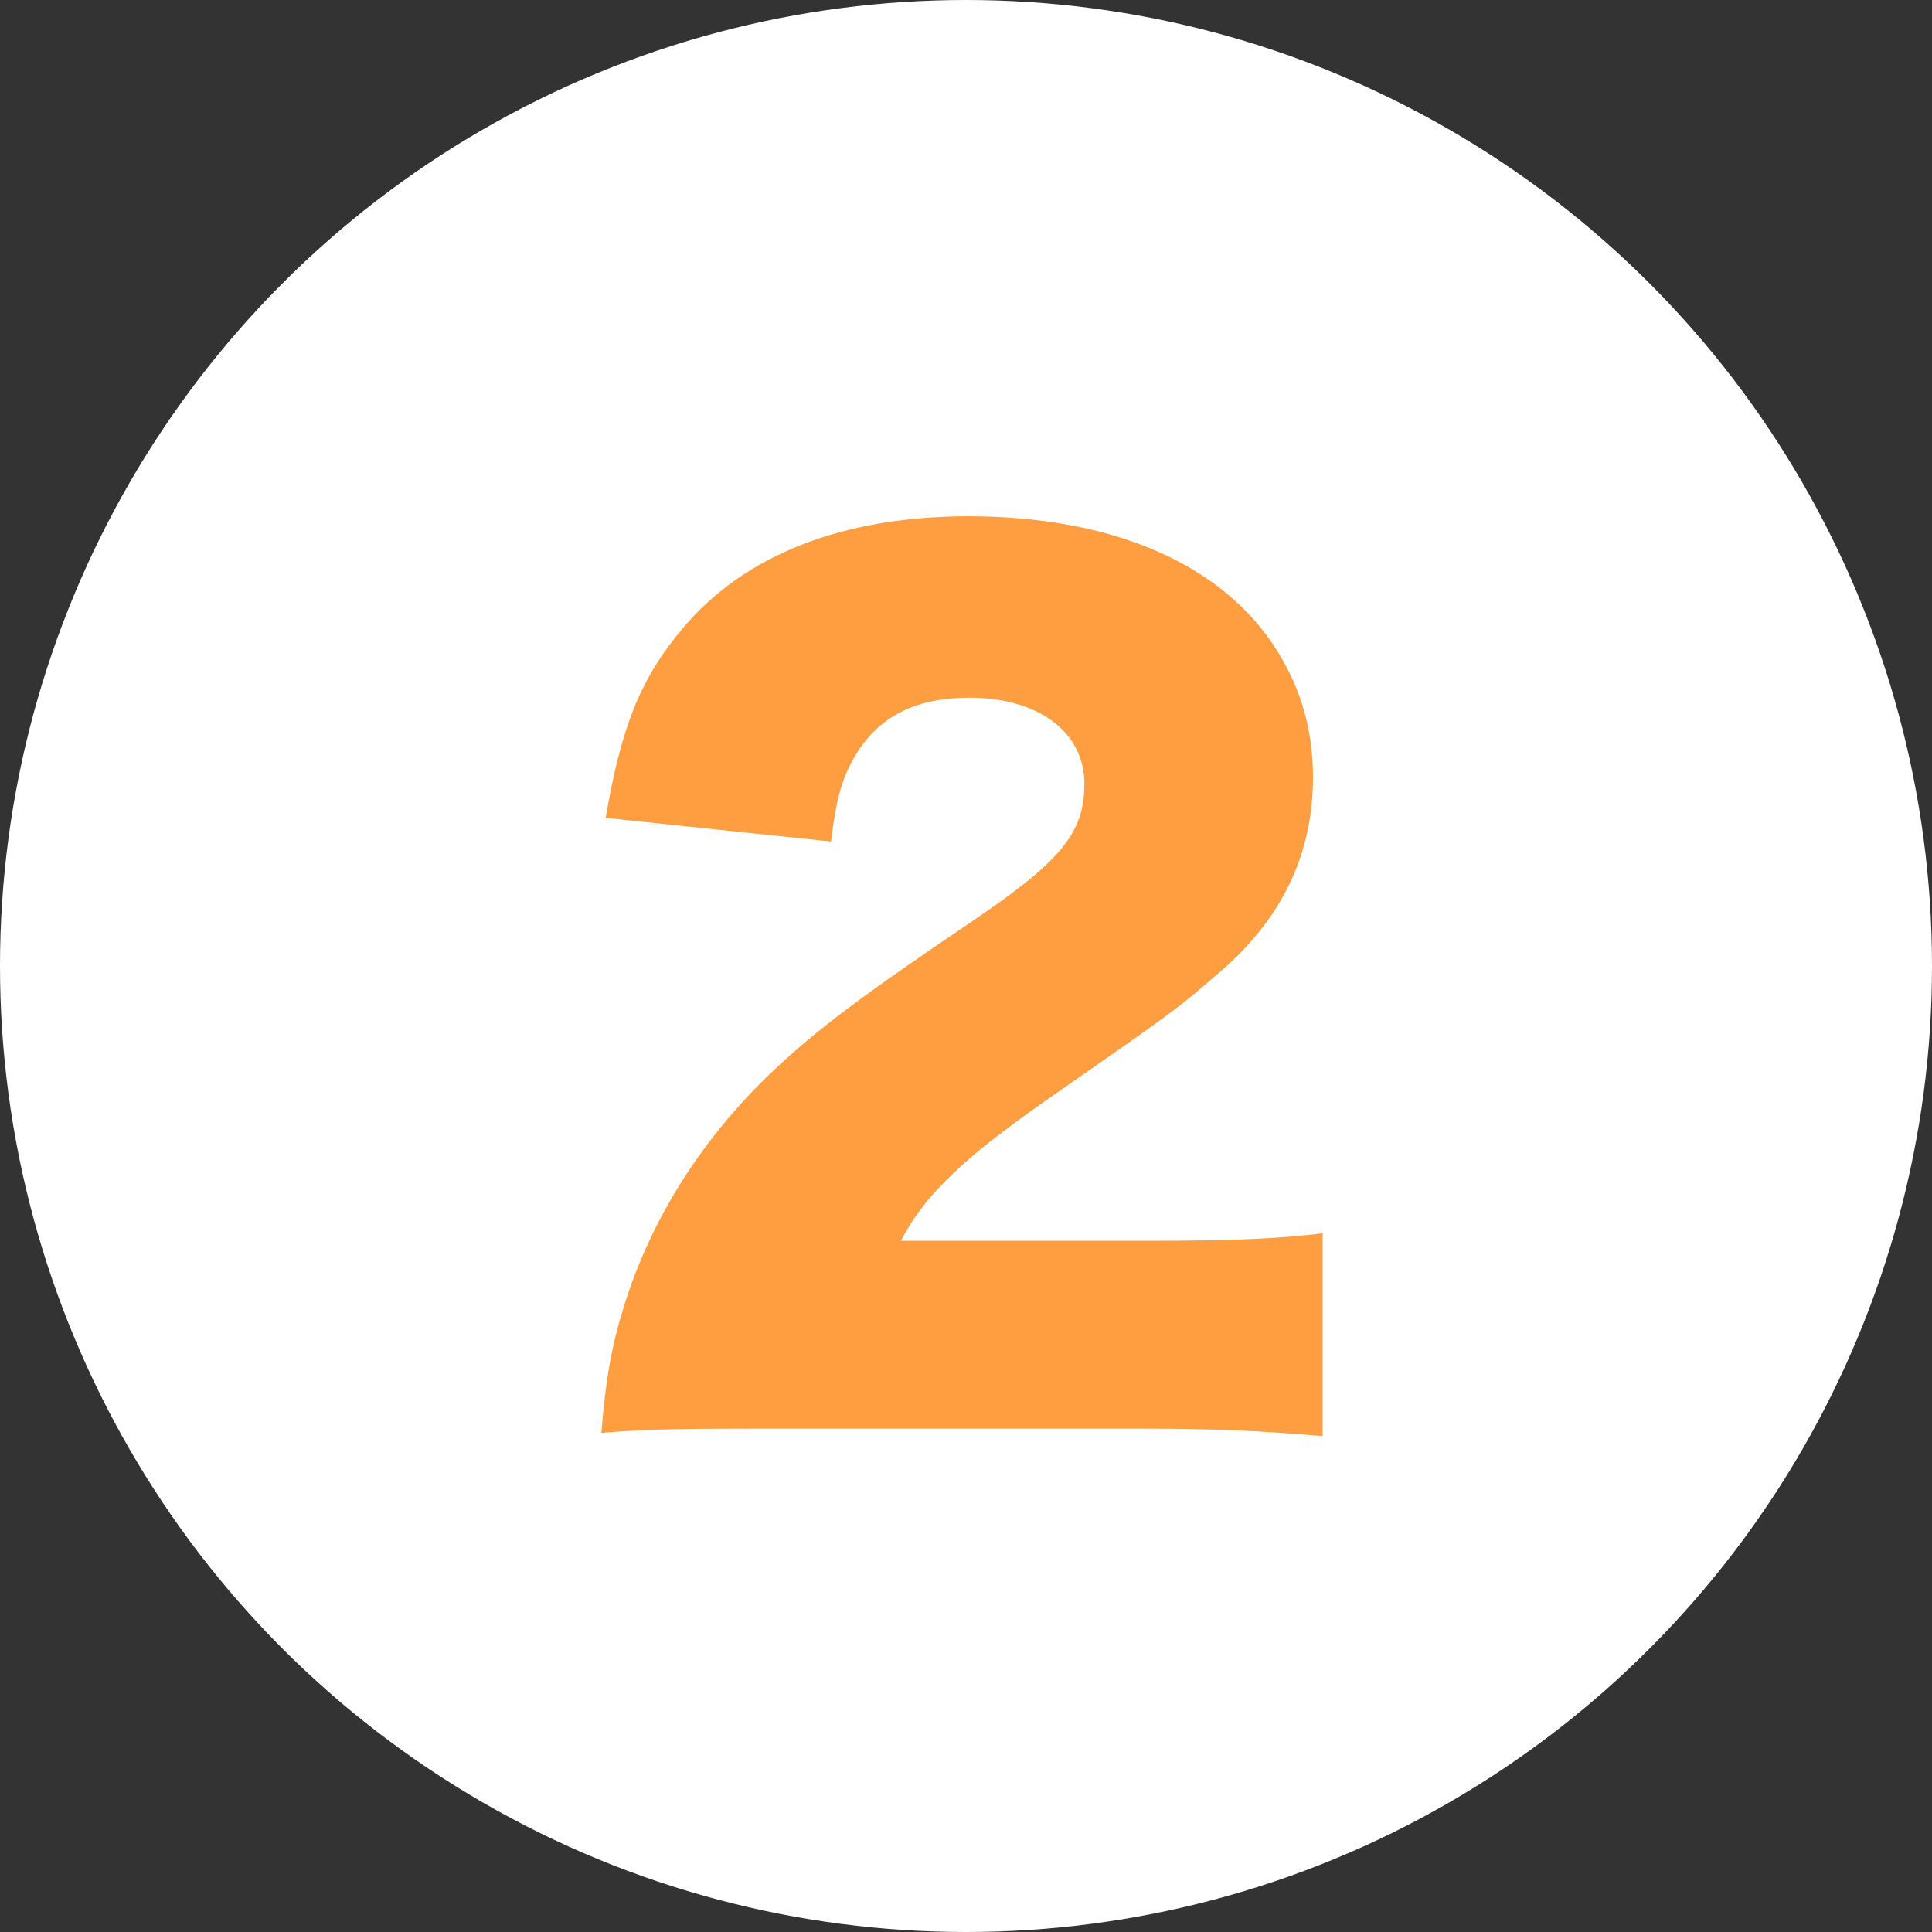 <svg width="54" height="54" viewBox="0 0 54 54" fill="none" xmlns="http://www.w3.org/2000/svg">
<rect x="0" y="0" width="54" height="54" fill="#333333" stroke="none"/>
<circle cx="27" cy="27" r="27" fill="white"/>
<path d="M31.838 39.93H21.308C18.608 39.93 17.918 39.96 16.808 40.05C16.928 38.58 17.078 37.68 17.438 36.51C18.218 34.02 19.658 31.74 21.758 29.79C22.898 28.74 24.038 27.87 27.098 25.8C29.678 24.06 30.308 23.28 30.308 21.9C30.308 20.46 29.018 19.5 27.098 19.5C25.658 19.5 24.638 19.98 23.978 21C23.558 21.66 23.378 22.26 23.228 23.52L16.928 22.86C17.378 20.25 17.918 18.93 19.118 17.52C20.828 15.51 23.558 14.43 27.068 14.43C31.118 14.43 34.208 15.78 35.708 18.21C36.368 19.26 36.698 20.43 36.698 21.72C36.698 23.91 35.798 25.77 33.938 27.3C32.948 28.17 32.648 28.38 29.588 30.51C26.978 32.31 25.868 33.36 25.178 34.68H32.168C34.418 34.68 35.798 34.62 36.968 34.47V40.14C35.228 39.99 33.968 39.93 31.838 39.93Z" fill="#FE9E41"/>
</svg>
